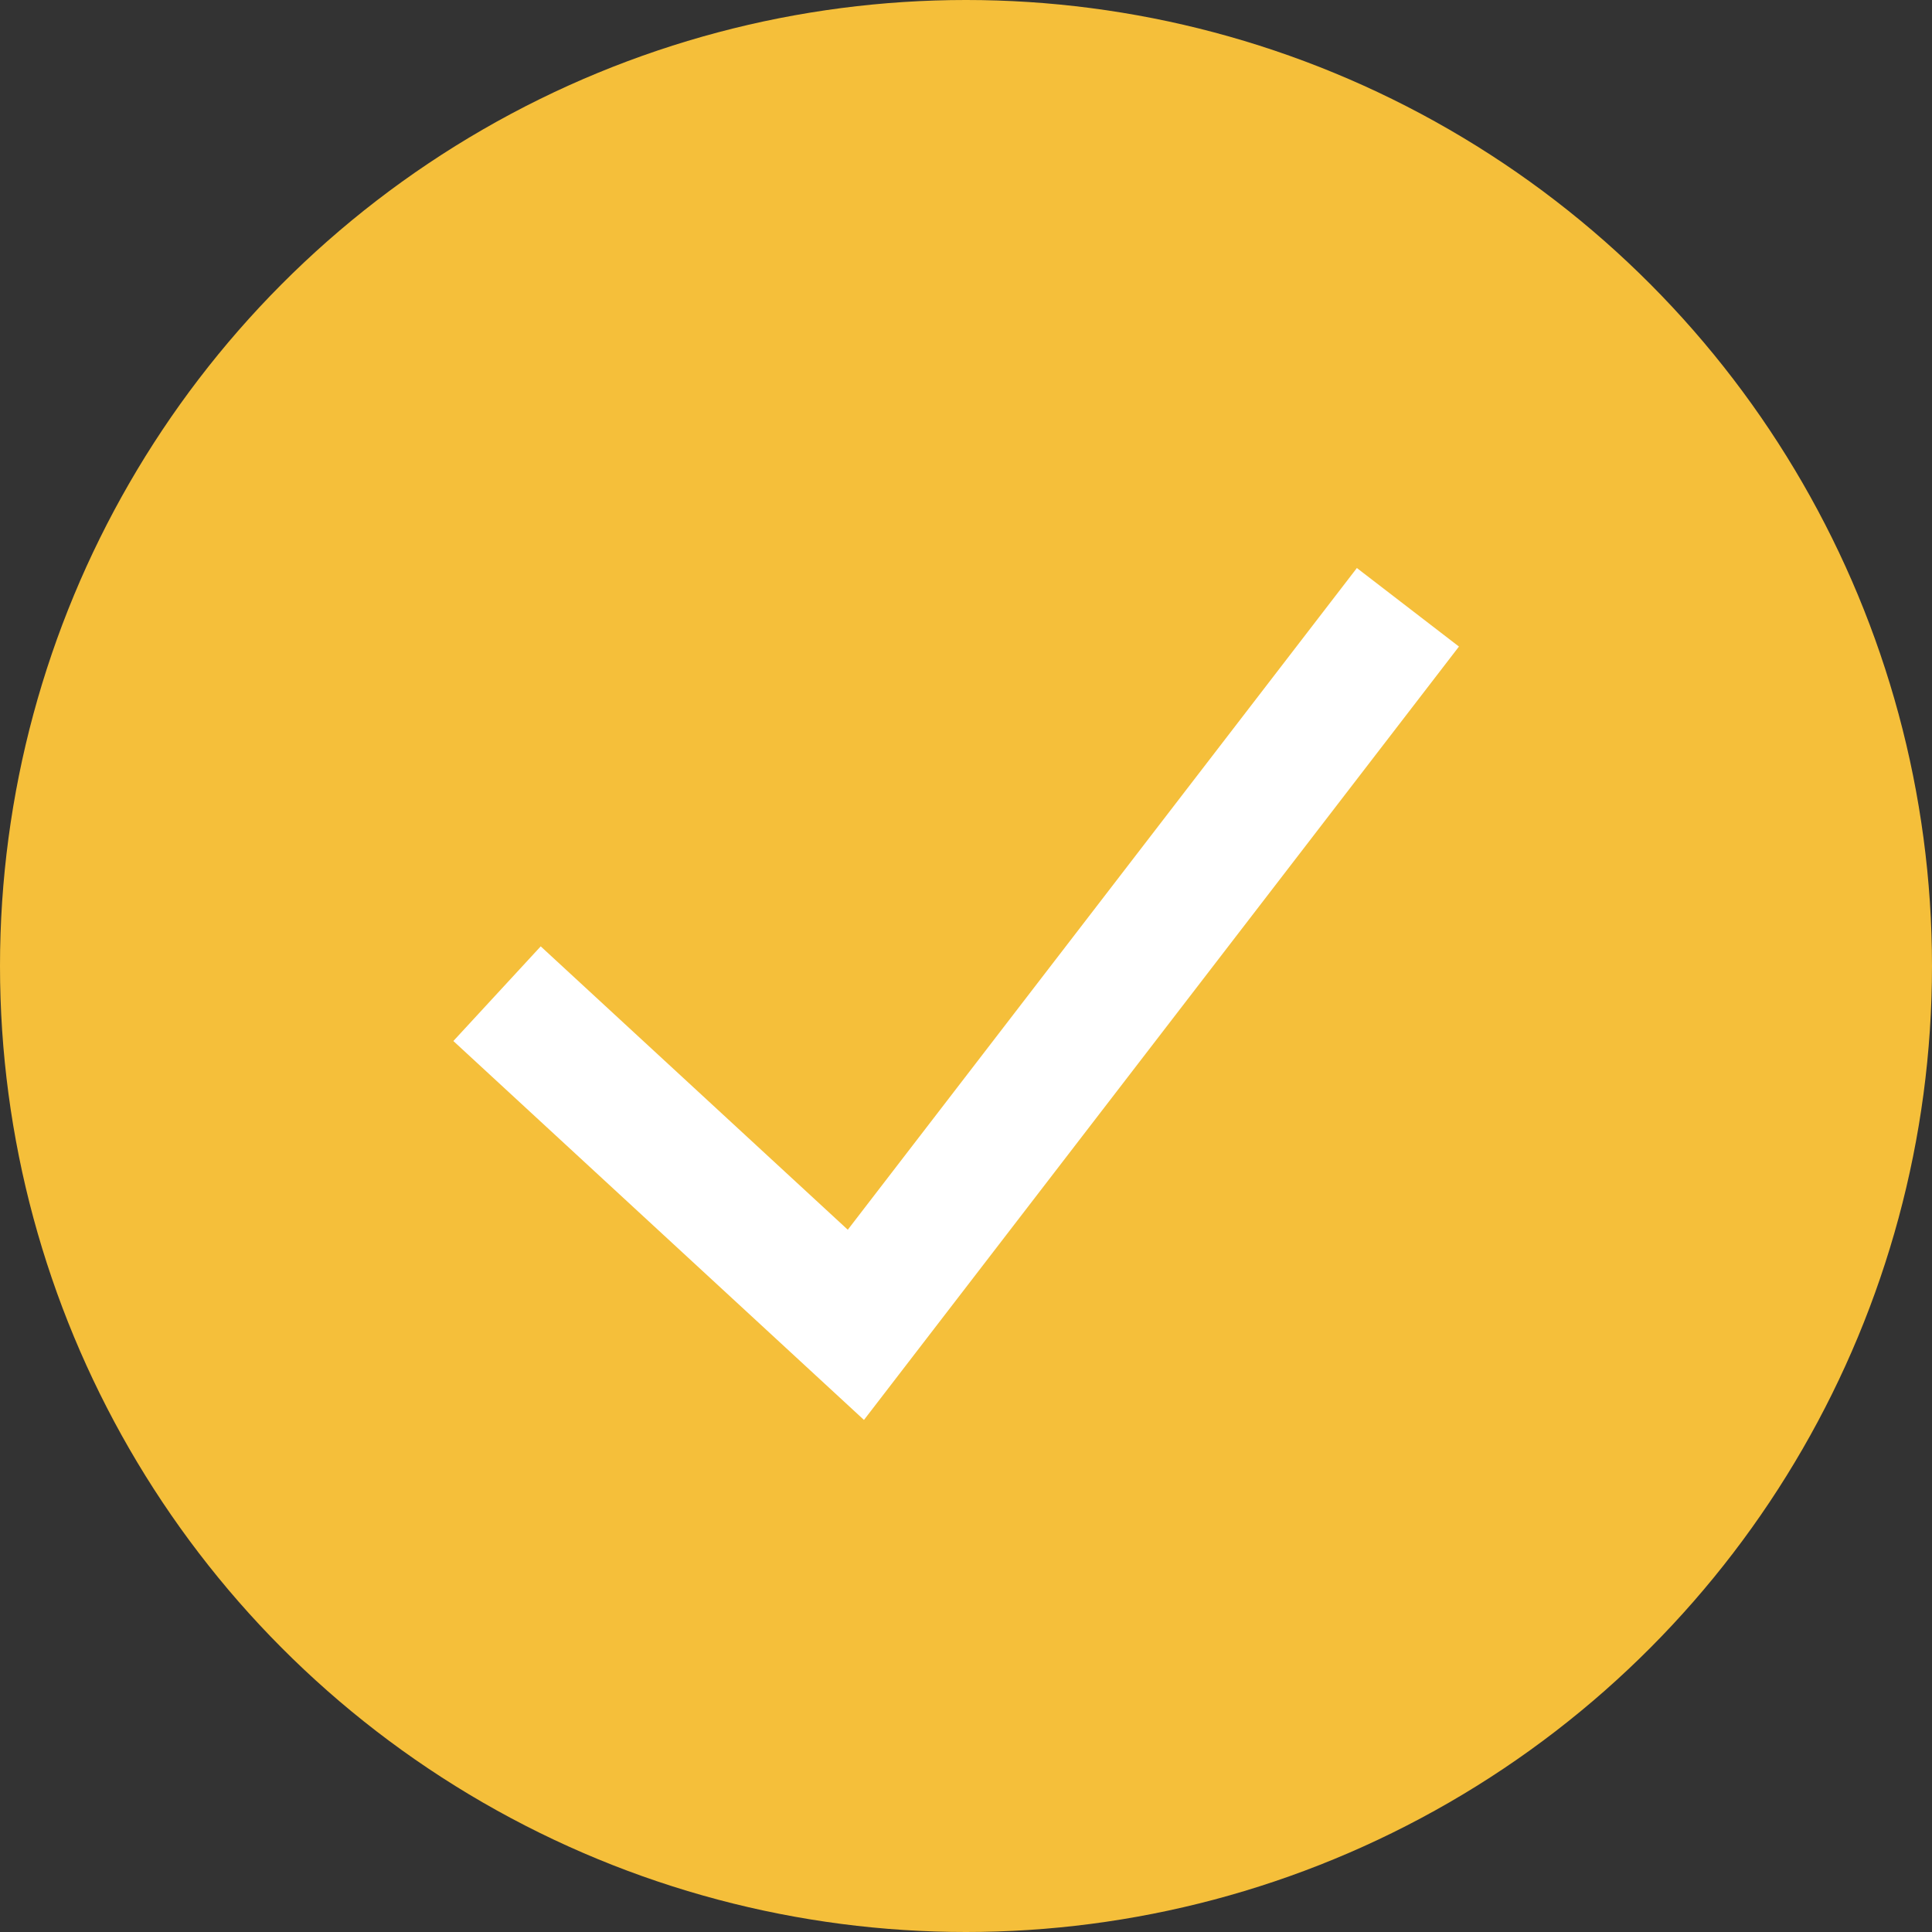 <?xml version="1.0" encoding="UTF-8"?> <svg xmlns="http://www.w3.org/2000/svg" width="15" height="15" viewBox="0 0 15 15" fill="none"><rect x="0" y="0" width="15" height="15" fill="#333333" stroke="none"/> <circle cx="7.5" cy="7.5" r="7.5" fill="#F5BF3A"></circle> <path d="M3.859 7.715L6.645 10.286L10.931 4.715" stroke="white"></path> </svg> 